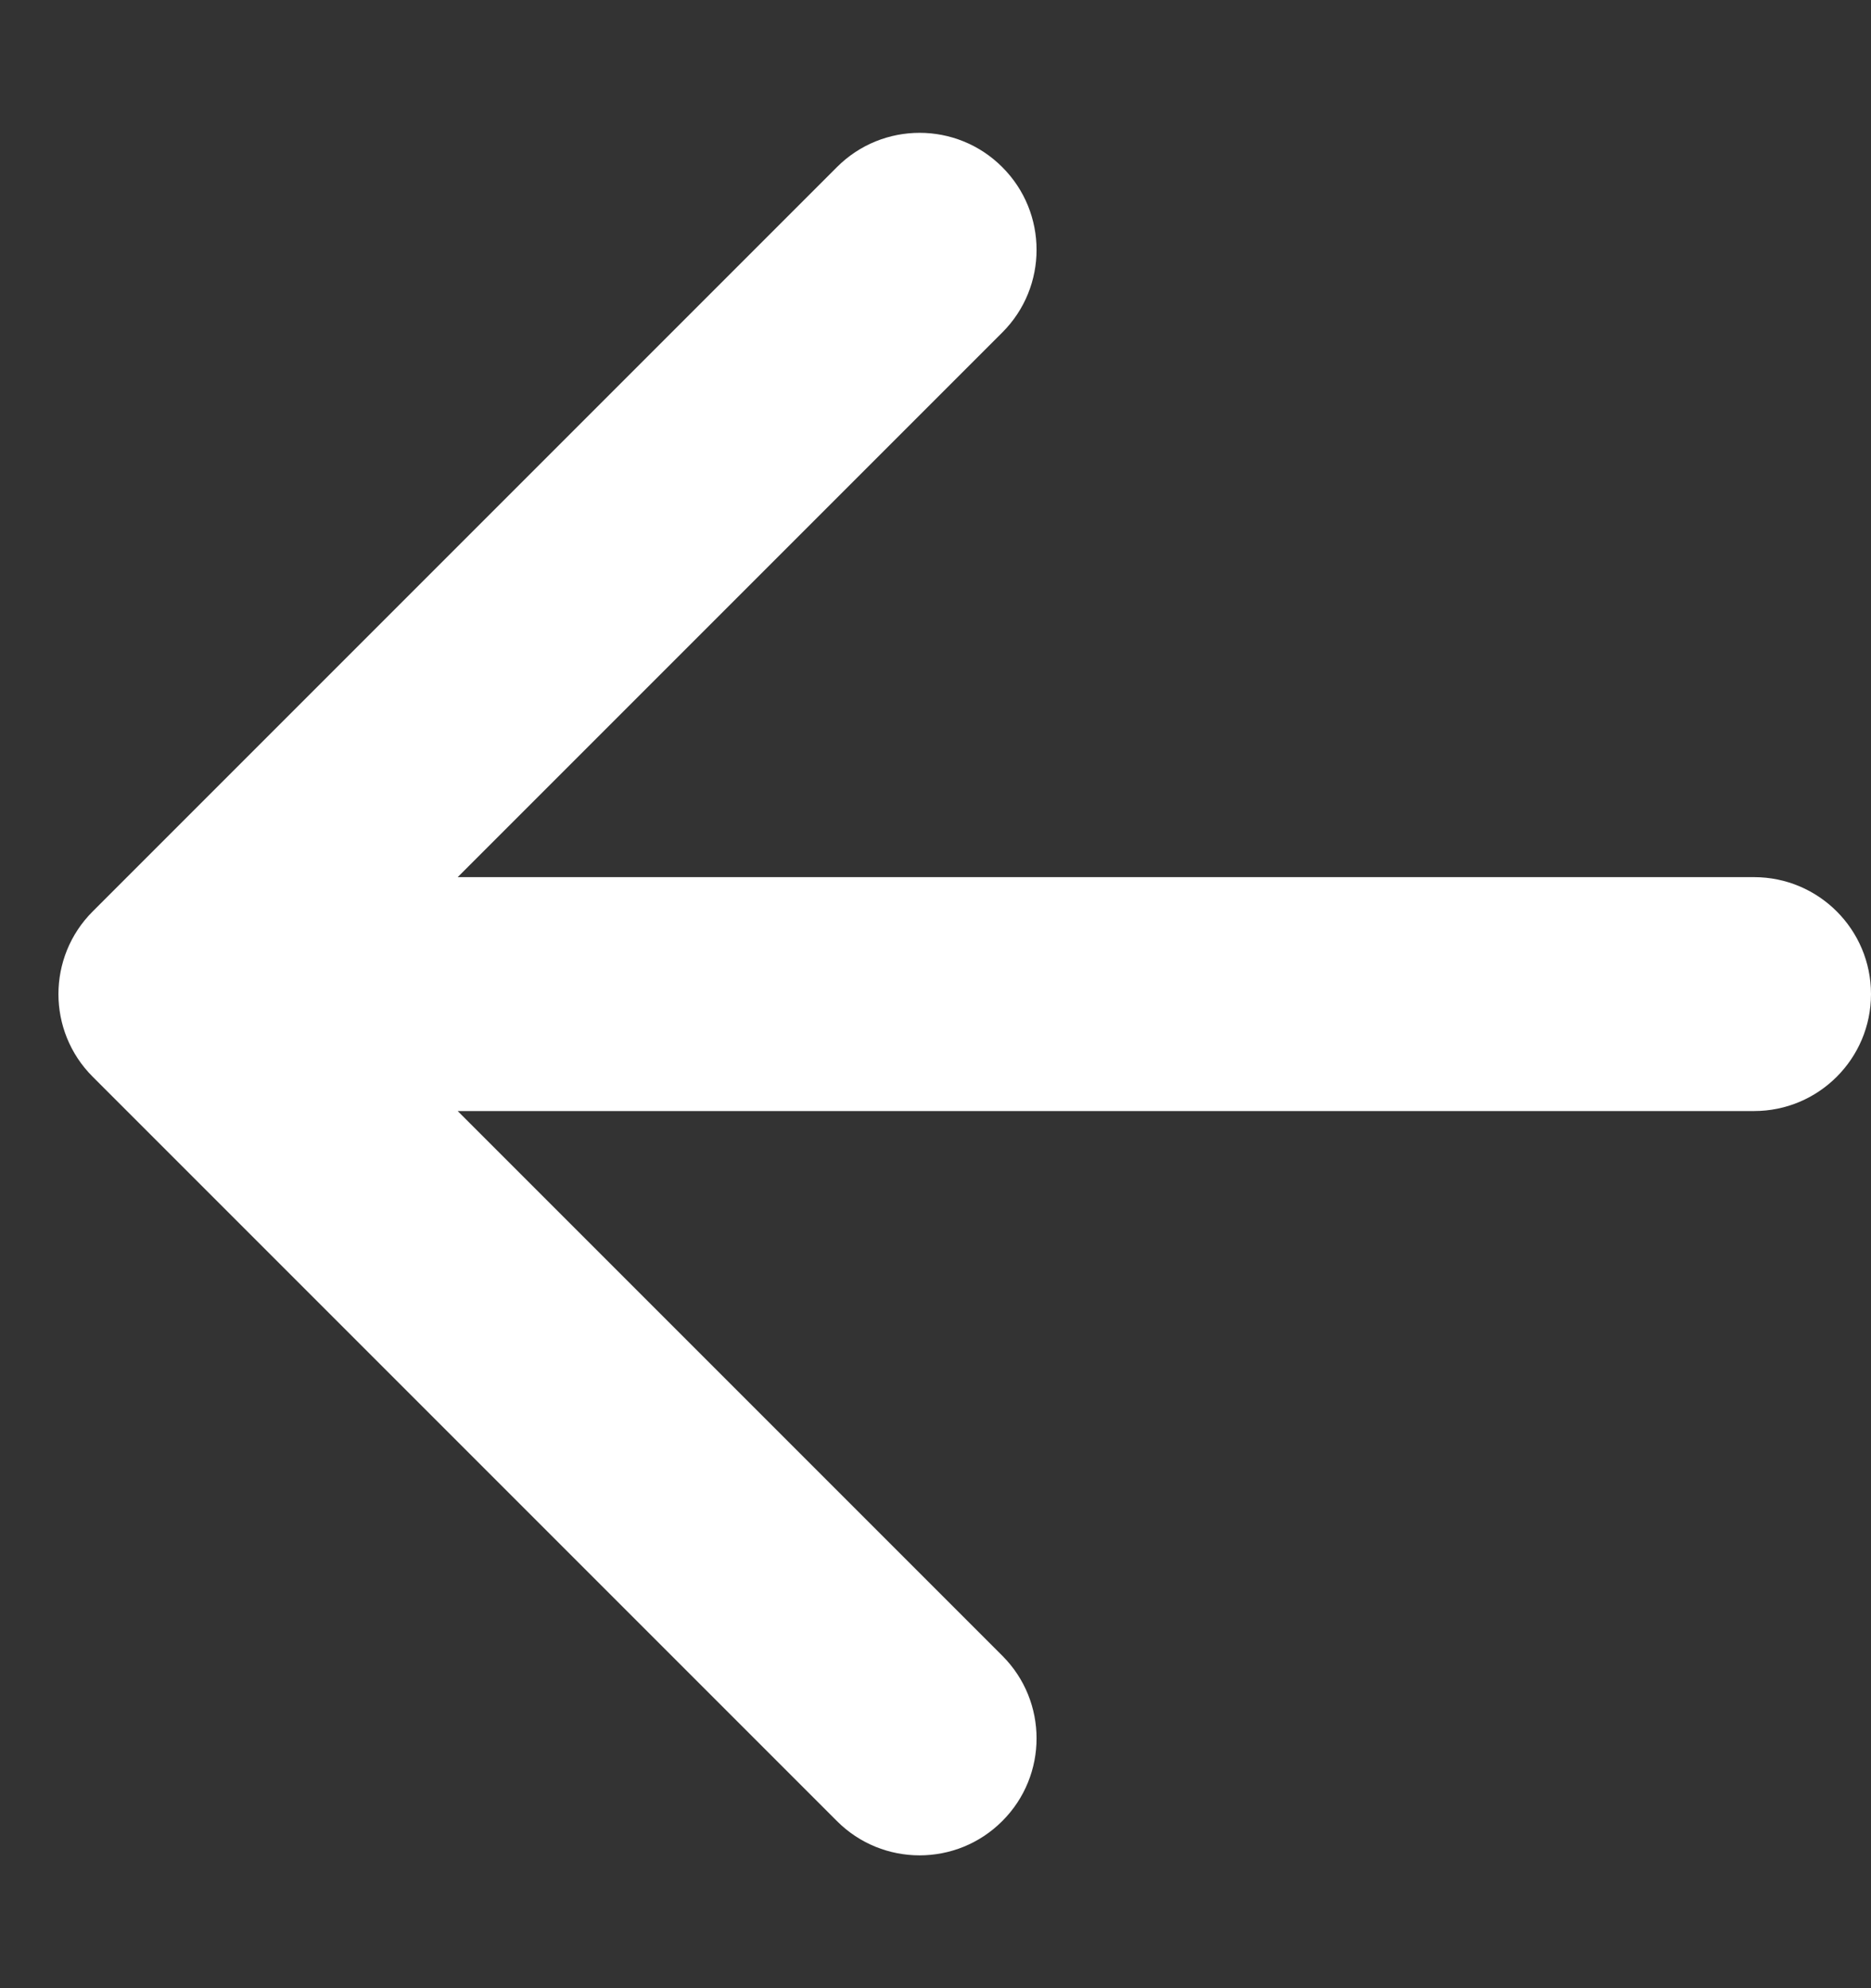 <svg width="16" height="17" viewBox="0 0 16 17" fill="none" xmlns="http://www.w3.org/2000/svg">
<rect x="0" y="0" width="16" height="17" fill="#333333" stroke="none"/>
<path d="M15 9.5C15.552 9.5 16 9.052 16 8.5C16 7.948 15.552 7.5 15 7.5V8.5V9.5ZM0.793 7.793C0.402 8.183 0.402 8.817 0.793 9.207L7.157 15.571C7.547 15.962 8.181 15.962 8.571 15.571C8.962 15.181 8.962 14.547 8.571 14.157L2.914 8.5L8.571 2.843C8.962 2.453 8.962 1.819 8.571 1.429C8.181 1.038 7.547 1.038 7.157 1.429L0.793 7.793ZM15 8.5V7.5L1.5 7.5V8.5V9.5L15 9.5V8.5Z" fill="white"/>
</svg>
